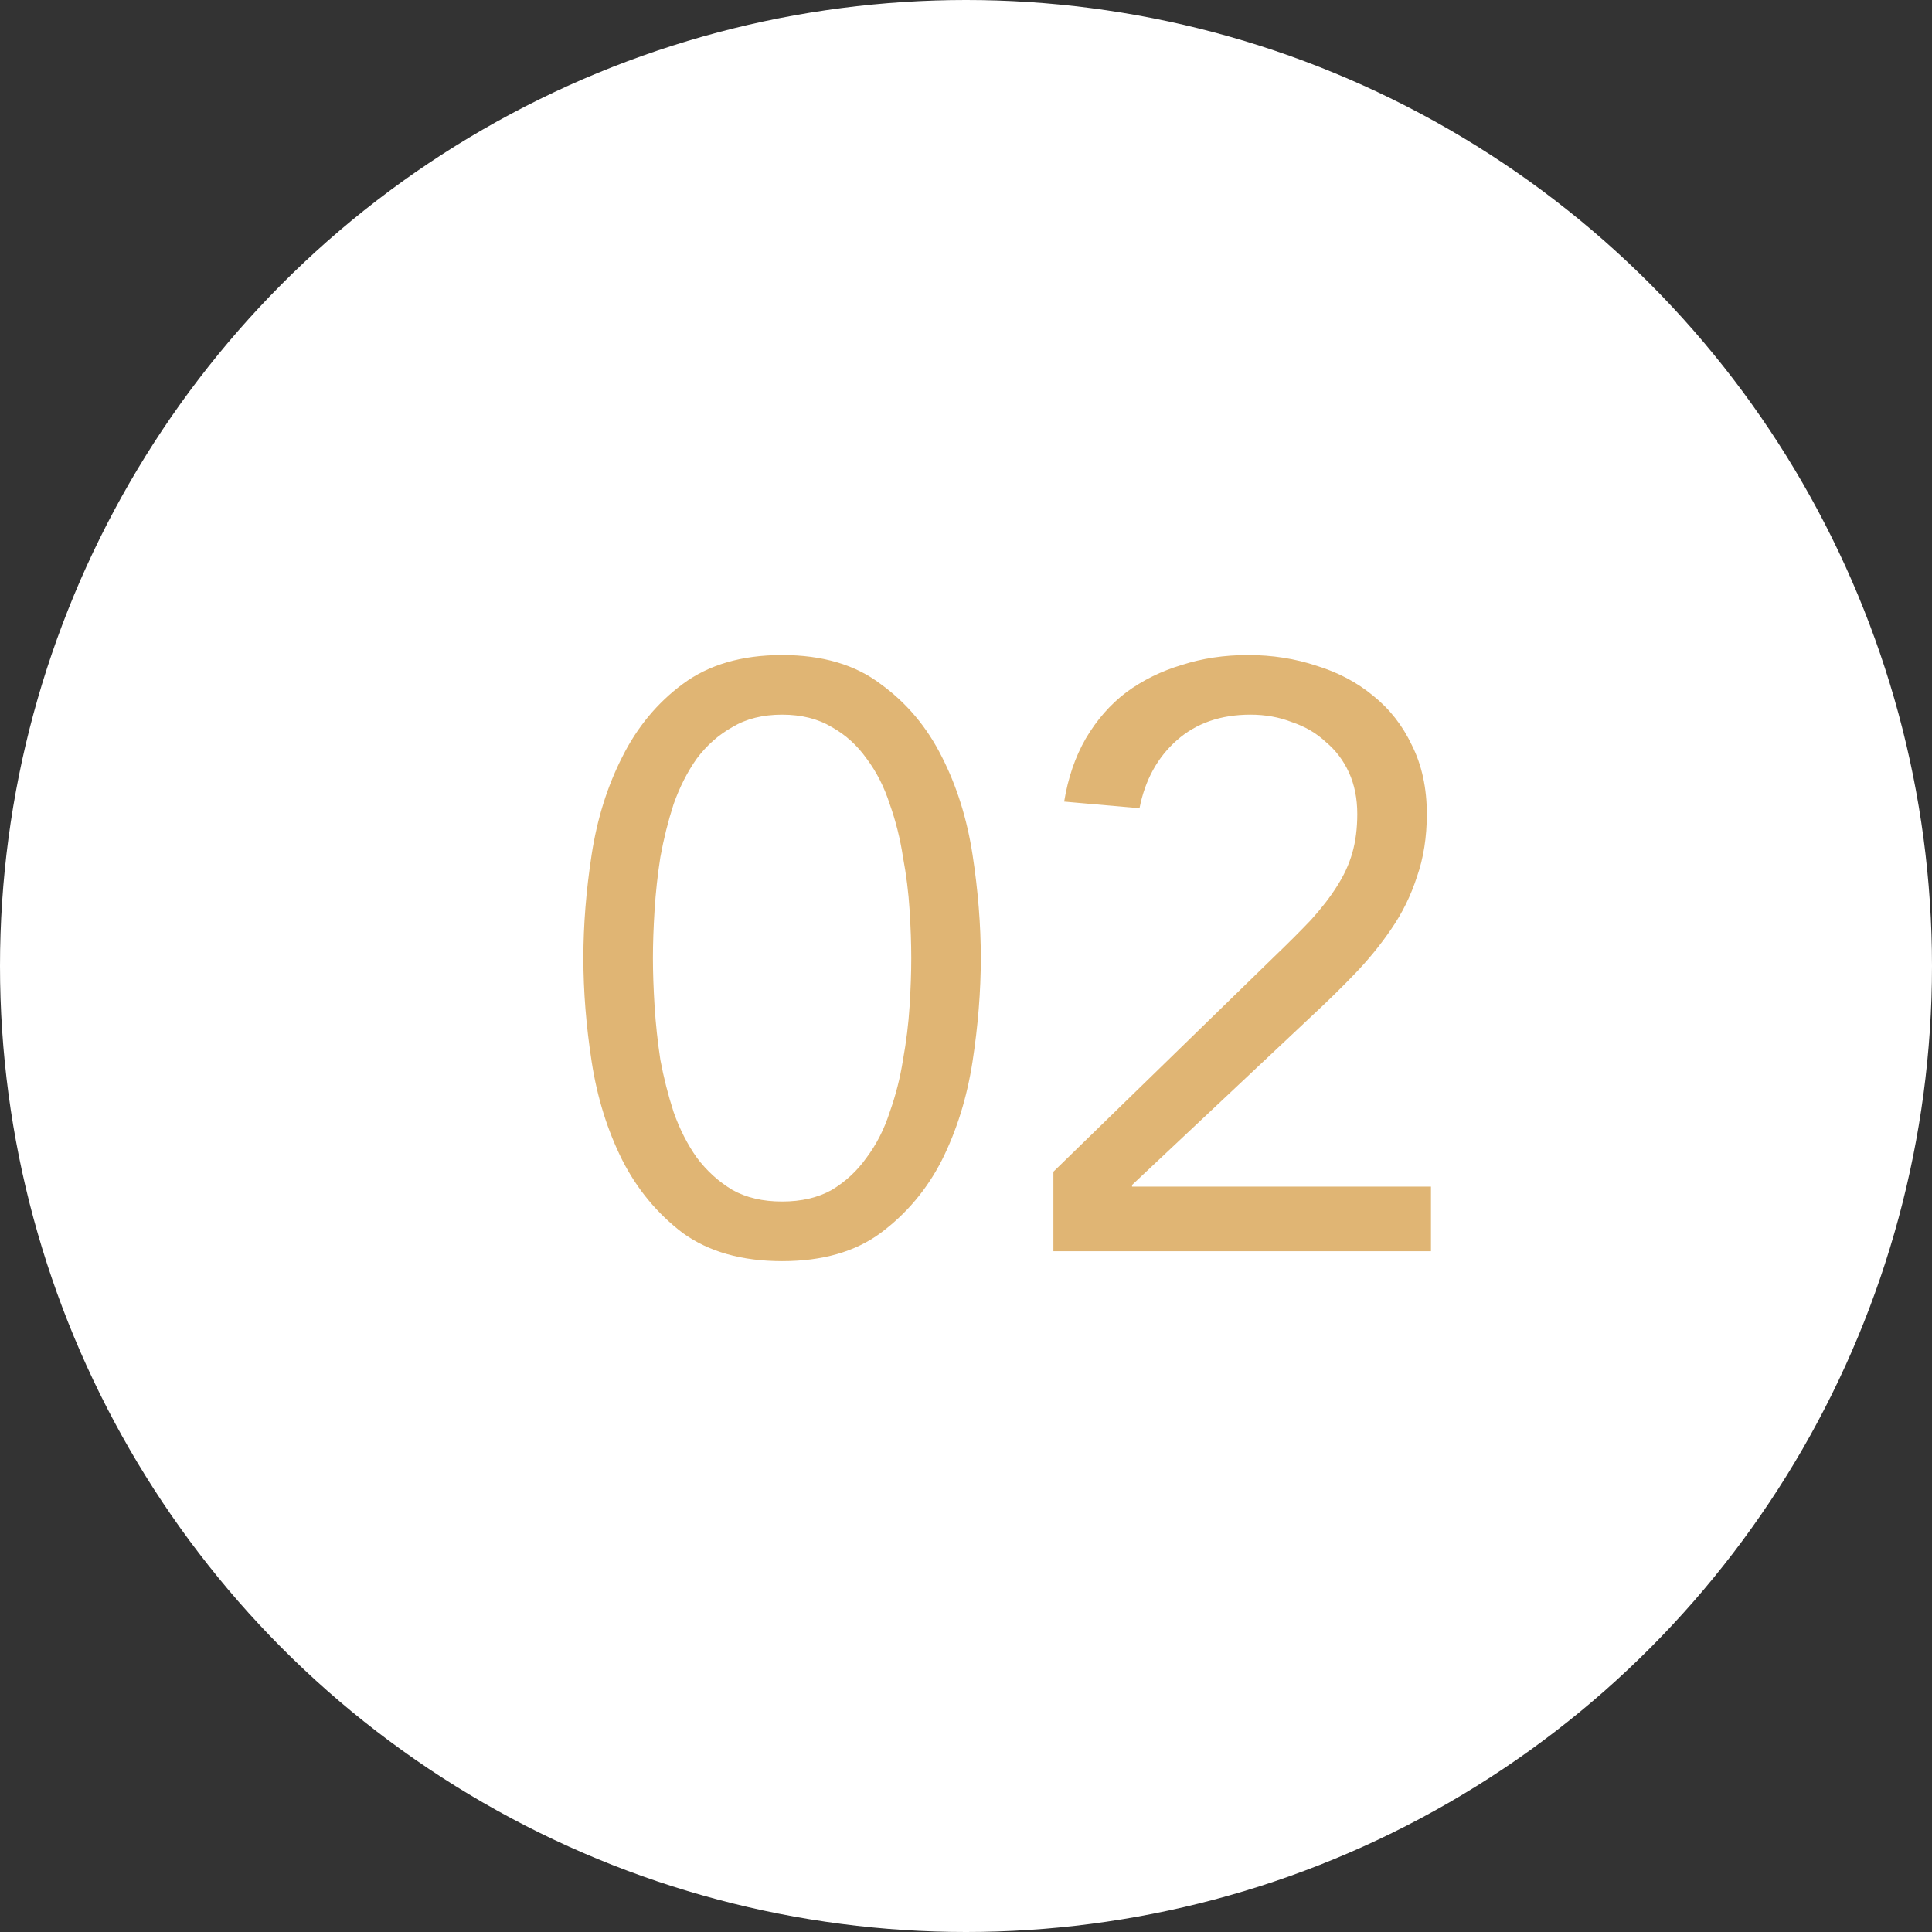 <?xml version="1.0" encoding="UTF-8"?> <svg xmlns="http://www.w3.org/2000/svg" width="105" height="105" viewBox="0 0 105 105" fill="none"><rect x="0" y="0" width="105" height="105" fill="#333333" stroke="none"/><circle cx="52.5" cy="52.5" r="52.5" fill="white"></circle><path d="M31.705 52.07C31.705 50.27 31.855 48.395 32.155 46.445C32.455 44.495 33.01 42.725 33.82 41.135C34.63 39.515 35.725 38.195 37.105 37.175C38.515 36.125 40.315 35.6 42.505 35.6C44.695 35.6 46.48 36.125 47.86 37.175C49.27 38.195 50.38 39.515 51.19 41.135C52 42.725 52.555 44.495 52.855 46.445C53.155 48.395 53.305 50.27 53.305 52.07C53.305 53.87 53.155 55.745 52.855 57.695C52.555 59.645 52 61.43 51.19 63.05C50.38 64.64 49.27 65.96 47.86 67.01C46.48 68.03 44.695 68.54 42.505 68.54C40.315 68.54 38.515 68.03 37.105 67.01C35.725 65.96 34.63 64.64 33.82 63.05C33.01 61.43 32.455 59.645 32.155 57.695C31.855 55.745 31.705 53.87 31.705 52.07ZM35.485 52.07C35.485 52.85 35.515 53.72 35.575 54.68C35.635 55.64 35.74 56.615 35.89 57.605C36.07 58.565 36.31 59.51 36.61 60.44C36.94 61.37 37.36 62.195 37.87 62.915C38.41 63.635 39.055 64.22 39.805 64.67C40.555 65.09 41.455 65.3 42.505 65.3C43.555 65.3 44.455 65.09 45.205 64.67C45.955 64.22 46.585 63.635 47.095 62.915C47.635 62.195 48.055 61.37 48.355 60.44C48.685 59.51 48.925 58.565 49.075 57.605C49.255 56.615 49.375 55.64 49.435 54.68C49.495 53.72 49.525 52.85 49.525 52.07C49.525 51.29 49.495 50.42 49.435 49.46C49.375 48.5 49.255 47.54 49.075 46.58C48.925 45.59 48.685 44.63 48.355 43.7C48.055 42.77 47.635 41.945 47.095 41.225C46.585 40.505 45.955 39.935 45.205 39.515C44.455 39.065 43.555 38.84 42.505 38.84C41.455 38.84 40.555 39.065 39.805 39.515C39.055 39.935 38.41 40.505 37.87 41.225C37.36 41.945 36.94 42.77 36.61 43.7C36.31 44.63 36.07 45.59 35.89 46.58C35.74 47.54 35.635 48.5 35.575 49.46C35.515 50.42 35.485 51.29 35.485 52.07ZM57.25 63.68L69.265 51.98C70.015 51.26 70.675 50.6 71.245 50C71.815 49.37 72.28 48.77 72.64 48.2C73.03 47.6 73.315 46.985 73.495 46.355C73.675 45.725 73.765 45.02 73.765 44.24C73.765 43.4 73.615 42.65 73.315 41.99C73.015 41.33 72.595 40.775 72.055 40.325C71.545 39.845 70.93 39.485 70.21 39.245C69.52 38.975 68.77 38.84 67.96 38.84C66.34 38.84 65.005 39.305 63.955 40.235C62.905 41.165 62.23 42.395 61.93 43.925L57.835 43.565C58.045 42.275 58.435 41.135 59.005 40.145C59.605 39.125 60.34 38.285 61.21 37.625C62.11 36.965 63.115 36.47 64.225 36.14C65.335 35.78 66.535 35.6 67.825 35.6C69.145 35.6 70.39 35.795 71.56 36.185C72.73 36.545 73.75 37.085 74.62 37.805C75.52 38.525 76.225 39.425 76.735 40.505C77.275 41.585 77.545 42.83 77.545 44.24C77.545 45.5 77.365 46.64 77.005 47.66C76.675 48.68 76.21 49.625 75.61 50.495C75.04 51.335 74.38 52.145 73.63 52.925C72.91 53.675 72.145 54.425 71.335 55.175L61.525 64.4V64.49H77.77V68H57.25V63.68Z" fill="#E0B574"></path></svg> 
